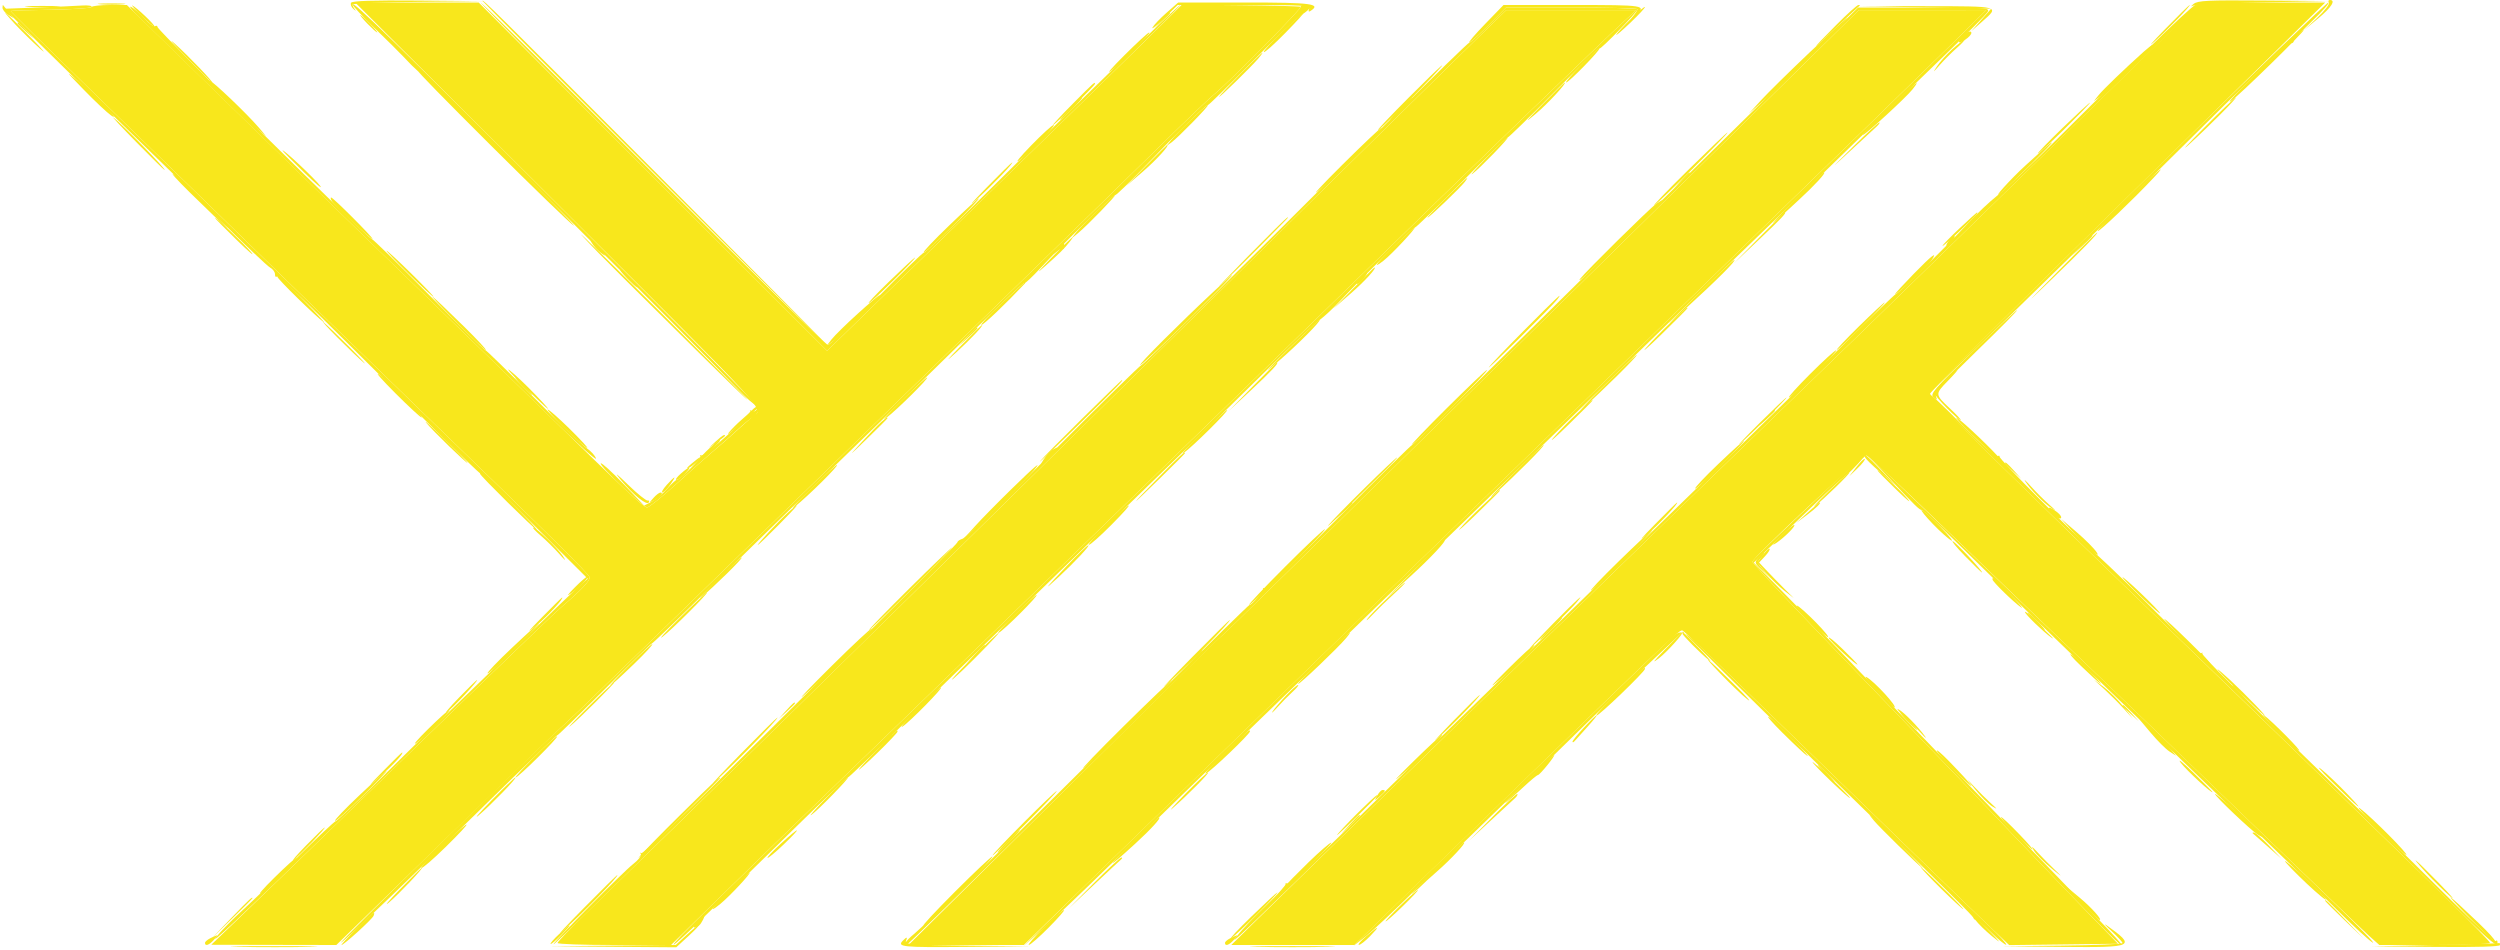 <svg width="400px" height="152px" viewBox="0 0 400 152" version="1.1" xmlns="http://www.w3.org/2000/svg" xmlns:xlink="http://www.w3.org/1999/xlink">
    <!-- Generator: Sketch 46.1 (44463) - http://www.bohemiancoding.com/sketch -->
    <desc>Created with Sketch.</desc>
    <defs></defs>
    <g id="Page-1" stroke="none" stroke-width="1" fill="none" fill-rule="evenodd">
        <g id="Desktop-HD-Copy" transform="translate(-320, -784)">
            <g id="yok" transform="translate(320, 784)">
                <path d="M56.4,0.698 C56.4,0.913 57.966,2.598 59.879,4.444 C61.793,6.29 63.863,8.34 64.478,9 C65.094,9.66 65.733,10.324 65.899,10.476 C72.037,16.096 109.685,53.481 118.136,62.349 C119.421,63.697 120.681,64.799 120.936,64.797 C121.191,64.795 108.461,51.88 92.647,36.097 C62.525,6.034 56.4,0.053 56.4,0.698 M104.461,28.264 L132.336,56.128 L154.068,34.991 C180.116,9.657 189.124,0.8 188.844,0.8 C188.729,0.8 186.107,3.259 183.018,6.264 C179.928,9.27 174.07,14.967 170,18.925 C165.93,22.882 159.36,29.337 155.4,33.268 C151.44,37.199 148.038,40.412 147.839,40.408 C147.64,40.403 144.215,43.73 140.226,47.8 C136.238,51.87 132.743,55.2 132.459,55.2 C132.175,55.2 119.63,42.87 104.581,27.8 C89.532,12.73 77.077,0.4 76.903,0.4 C76.729,0.4 89.13,12.939 104.461,28.264 M346.134,25.844 C331.87,39.838 317.59,53.919 314.4,57.135 L308.6,62.983 L314.4,57.449 C321.97,50.225 342.533,30.1 355.626,17.1 C361.332,11.435 366.217,6.845 366.482,6.9 C366.747,6.955 366.972,6.819 366.982,6.598 C366.992,6.377 368.35,4.897 370,3.31 C371.65,1.724 372.79,0.42 372.534,0.413 C372.278,0.406 360.398,11.85 346.134,25.844 M6.061,1.2 L0.722,1.4 L5.737,6.4 C8.495,9.15 14.578,15.09 19.255,19.6 C23.933,24.11 31.054,31.079 35.081,35.086 C39.107,39.094 42.761,42.565 43.201,42.8 C43.64,43.036 44,43.522 44,43.881 C44,44.24 44.13,44.404 44.288,44.245 C44.558,43.975 48.056,47.363 68.4,67.597 C72.91,72.083 76.729,75.764 76.887,75.777 C77.045,75.789 80.971,79.58 85.611,84.2 L94.046,92.6 L92.523,93.932 C91.685,94.665 88.025,98.175 84.388,101.732 C80.751,105.29 75.171,110.699 71.988,113.754 C68.805,116.809 63.457,122.029 60.104,125.354 C56.752,128.679 53.87,131.4 53.699,131.4 C53.529,131.4 50.761,134.01 47.549,137.2 C44.336,140.39 40.42,144.17 38.847,145.6 C37.273,147.03 35.407,148.92 34.7,149.8 C33.155,151.723 37.967,147.205 53.647,132.011 C60.111,125.748 70.53,115.652 76.8,109.576 C83.07,103.5 88.917,97.915 89.794,97.164 C93.045,94.383 94.471,92.869 94.337,92.342 C94.206,91.822 87.179,84.891 67.367,65.737 C58.581,57.242 40.212,39.397 13.911,13.804 C7.151,7.227 1.663,1.804 1.714,1.753 C1.764,1.702 4.649,1.615 8.123,1.559 C11.598,1.503 14.537,1.301 14.655,1.11 C14.773,0.919 14.089,0.817 13.135,0.882 C12.181,0.947 8.997,1.09 6.061,1.2 M22,2.496 C25.797,6.254 61.061,40.551 70.385,49.553 C75.767,54.749 83.633,62.405 87.865,66.567 C92.097,70.728 95.469,73.785 95.357,73.359 C95.246,72.933 94.573,72.186 93.862,71.699 C93.151,71.212 89.266,67.48 85.228,63.407 C81.19,59.333 77.772,56 77.631,56 C77.491,56 73.421,52.007 68.588,47.126 C63.755,42.246 59.652,38.241 59.471,38.226 C58.889,38.18 25.2,4.851 25.2,4.322 C25.2,4.119 25.029,4.058 24.82,4.188 C24.611,4.317 23.846,3.77 23.12,2.972 C22.394,2.174 21.44,1.34 21,1.117 C20.56,0.895 21.01,1.516 22,2.496 M208.1,1.105 C208.214,1.452 196.712,13.078 194.231,15.123 C193.334,15.862 189.27,19.748 185.2,23.757 C177.92,30.928 145.897,62.068 119.6,87.551 C112.23,94.692 102.861,103.79 98.78,107.768 C94.7,111.745 90.65,115.621 89.78,116.379 C85.836,119.822 53.177,151.774 54.6,150.797 C55.803,149.972 65.728,140.445 81.7,124.783 C85.825,120.738 89.2,117.515 89.2,117.621 C89.2,117.726 92.573,114.448 96.696,110.336 C100.819,106.223 104.237,102.904 104.293,102.96 C104.348,103.015 107.5,100.005 111.297,96.271 C119.525,88.179 129.862,78.104 140.228,68.074 C144.393,64.045 151.369,57.235 155.732,52.94 C160.094,48.645 163.752,45.218 163.859,45.326 C163.967,45.433 165.158,44.324 166.506,42.861 C169.907,39.17 178.083,31.2 178.469,31.2 C178.643,31.2 180.814,29.093 183.293,26.518 C188.619,20.984 192.893,16.825 193.269,16.811 C193.417,16.805 196.561,13.731 200.256,9.979 C203.95,6.228 207.564,2.793 208.286,2.347 C209.774,1.427 209.982,0.8 208.8,0.8 C208.36,0.8 208.045,0.937 208.1,1.105 M343.404,8.1 C339.358,12.115 332.808,18.61 328.85,22.534 C324.891,26.458 320.692,30.418 319.519,31.334 C318.347,32.25 316.226,34.26 314.807,35.8 C311.672,39.203 303.492,47.225 303.326,47.059 C303.26,46.994 299.38,50.737 294.703,55.378 C290.026,60.019 282.42,67.486 277.8,71.97 C269.6,79.93 261.602,87.717 246.989,101.967 C243.023,105.835 235.876,112.78 231.107,117.4 C226.338,122.02 218.82,129.361 214.4,133.713 C209.98,138.064 206.188,141.516 205.972,141.383 C205.757,141.25 205.63,141.289 205.69,141.47 C205.751,141.652 204.299,143.234 202.465,144.986 C200.631,146.739 198.577,148.899 197.9,149.786 C196.57,151.53 197.344,150.792 221.602,127.174 C252.533,97.059 268.65,81.396 277.943,72.422 C296.14,54.851 303.092,48.11 311,40.371 C319.526,32.028 350.204,2.226 351.186,1.333 C351.61,0.947 351.633,0.8 351.267,0.8 C350.989,0.8 347.451,4.085 343.404,8.1 M238.2,4 C236.672,5.54 235.283,6.8 235.115,6.8 C234.946,6.8 229.437,12.155 222.872,18.7 C195.428,46.062 182.923,58.4 182.636,58.4 C182.469,58.4 176.149,64.594 168.592,72.165 C161.035,79.735 154.48,86.048 154.026,86.192 C153.572,86.336 153.2,86.585 153.2,86.746 C153.2,86.907 147.935,92.256 141.5,98.633 C135.065,105.011 123.761,116.213 116.379,123.527 C108.998,130.841 102.804,136.685 102.615,136.513 C102.426,136.341 102.389,136.405 102.532,136.655 C102.678,136.911 102.137,137.611 101.3,138.25 C99.83,139.371 88.381,150.912 88.56,151.093 C88.61,151.143 90.805,149.073 93.437,146.493 C96.068,143.912 104.954,135.23 113.183,127.2 C128.891,111.872 145.367,95.698 168.4,72.995 C197.595,44.218 230.037,12.301 235.4,7.078 L241,1.624 L251.4,1.622 L261.8,1.62 L260,3.263 C256.799,6.186 232.658,29.491 219,42.846 C210.672,50.989 157.988,102.106 143.457,116.141 C113.613,144.97 107.567,150.9 107.793,151.127 C107.891,151.224 110.542,148.783 113.685,145.703 C116.828,142.623 123.006,136.57 127.413,132.251 C131.82,127.933 135.532,124.4 135.663,124.4 C135.793,124.4 139.127,121.205 143.071,117.3 C147.015,113.395 153.653,106.887 157.821,102.837 C161.989,98.788 168.656,92.308 172.635,88.437 C176.614,84.567 183.503,77.89 187.944,73.6 C192.384,69.31 199.119,62.734 202.909,58.986 C206.699,55.238 210.41,51.728 211.155,51.186 C211.9,50.644 213.43,49.213 214.555,48.007 C217.86,44.463 226.089,36.4 226.401,36.4 C226.559,36.4 229.899,33.16 233.822,29.2 C237.746,25.24 241.076,22 241.224,22 C241.371,22 244.699,18.762 248.617,14.805 C252.536,10.847 255.815,7.682 255.904,7.771 C256.104,7.971 261.985,1.915 261.994,1.5 C261.997,1.335 257.27,1.2 251.489,1.2 L240.979,1.2 L238.2,4 M289.907,8.5 C285.839,12.515 275.798,22.37 267.595,30.4 C259.391,38.43 246.769,50.849 239.546,57.998 C232.322,65.147 226.23,71.057 226.007,71.131 C225.784,71.205 220.446,76.466 214.144,82.822 C207.843,89.177 202.528,94.279 202.333,94.159 C202.139,94.039 202.025,94.089 202.08,94.27 C202.18,94.599 200.289,96.8 199.907,96.8 C199.796,96.8 193.697,102.763 186.353,110.05 C161.23,134.98 147.771,148.2 146.294,149.4 C144.854,150.57 144.243,151.56 145.356,150.92 C145.662,150.744 156.933,139.71 170.403,126.4 C183.872,113.09 195.053,102.099 195.248,101.975 C195.63,101.734 205.658,91.891 261.6,36.847 L297.4,1.621 L307.6,1.618 L317.8,1.615 L312,7.323 C305.485,13.735 237.675,79.558 224.425,92.333 C219.709,96.88 212.329,104.033 208.025,108.229 C203.721,112.425 193.27,122.577 184.8,130.79 C176.33,139.003 168.14,146.994 166.6,148.548 L163.8,151.374 L166.901,148.587 C168.606,147.054 173.232,142.65 177.18,138.8 C181.129,134.95 187.743,128.526 191.88,124.523 C216.627,100.579 217.367,99.861 239.2,78.647 C243.27,74.693 249.84,68.31 253.8,64.464 C257.76,60.618 264.343,54.215 268.429,50.236 C272.514,46.256 279.413,39.58 283.759,35.4 C288.106,31.22 294.699,24.83 298.411,21.2 C302.123,17.57 307.964,11.9 311.391,8.6 C314.818,5.3 317.804,2.285 318.025,1.9 C318.405,1.241 317.812,1.2 307.866,1.2 L297.304,1.2 L289.907,8.5 M308.8,63.282 C308.8,63.471 330.532,84.698 346.155,99.768 C361.221,114.301 381.929,134.423 391.8,144.121 C398.848,151.045 399.6,151.683 399.6,150.733 C399.6,150.477 399.467,150.399 399.305,150.562 C399.143,150.724 395.948,147.8 392.205,144.063 C388.462,140.327 381.53,133.506 376.8,128.906 C357.816,110.443 352.145,104.787 352.367,104.535 C352.495,104.39 352.405,104.383 352.167,104.518 C351.928,104.654 348.778,101.785 345.167,98.144 C341.555,94.503 337.381,90.439 335.892,89.113 C331.776,85.45 319.832,73.444 319.932,73.07 C319.98,72.889 319.828,72.859 319.593,73.004 C319.358,73.15 317.148,71.228 314.683,68.733 C310.326,64.326 308.8,62.911 308.8,63.282 M120.996,65.607 C120.858,65.83 120.532,65.891 120.272,65.742 C120.013,65.594 119.921,65.606 120.068,65.771 C120.413,66.156 112.806,73.044 112.232,72.867 C111.994,72.793 111.916,72.849 112.057,72.991 C112.314,73.247 108.76,76.8 108.246,76.8 C108.097,76.8 107.414,77.439 106.728,78.22 C106.042,79.002 104.937,79.923 104.271,80.267 L103.061,80.893 L99.716,77.394 C97.876,75.47 96.262,74.005 96.127,74.139 C95.804,74.463 102.847,81.159 103.536,81.182 C103.831,81.192 105.903,79.535 108.14,77.5 C110.378,75.465 113.164,72.99 114.331,72 C115.498,71.01 117.279,69.435 118.29,68.5 C119.3,67.565 120.272,66.8 120.45,66.8 C120.627,66.8 120.965,66.44 121.2,66 C121.633,65.191 121.46,64.856 120.996,65.607 M292.564,78.05 C282.142,87.882 280.4,89.578 280.401,89.889 C280.401,90.176 288.285,98.487 302.132,112.8 C309.524,120.441 316.446,127.645 323.8,135.354 C334.621,146.697 339.057,151.2 339.41,151.2 C339.736,151.2 337.852,149.204 325.245,136.194 C322.47,133.33 317.777,128.47 314.815,125.394 C311.854,122.317 306.739,117.01 303.448,113.6 C300.158,110.19 295.147,104.97 292.312,102 C289.478,99.03 285.683,95.12 283.879,93.311 L280.6,90.023 L283.8,86.951 C285.56,85.262 288.62,82.312 290.6,80.396 C292.58,78.48 294.682,76.557 295.271,76.122 C296.315,75.35 298.641,72.8 298.3,72.8 C298.205,72.8 295.624,75.162 292.564,78.05 M301.992,76.2 C306.422,80.929 307.104,81.6 307.483,81.599 C307.657,81.598 310.14,83.902 313,86.72 C320.059,93.673 329.761,103.088 337,110.007 C340.3,113.162 345.616,118.275 348.814,121.371 C352.011,124.467 357.846,130.06 361.779,133.8 C365.713,137.54 371.122,142.783 373.799,145.45 C376.477,148.118 379.102,150.533 379.633,150.818 C380.165,151.102 377.632,148.469 374.004,144.967 C350.446,122.228 341.456,113.57 335.868,108.24 C327.263,100.031 318.175,91.322 311.205,84.605 C308.012,81.528 303.875,77.568 302.01,75.805 L298.62,72.6 L301.992,76.2 M265.938,103.473 C262.889,106.343 220.409,147.501 218,149.919 L216.6,151.325 L218.585,149.762 C219.676,148.903 223.392,145.41 226.842,142 C230.293,138.59 236.575,132.47 240.803,128.4 C245.032,124.33 250.406,119.108 252.746,116.795 C255.085,114.482 259.761,109.997 263.135,106.828 L269.271,101.065 L275.935,107.656 C279.601,111.28 286.2,117.757 290.6,122.049 C312.595,143.503 315.756,146.622 315.777,146.9 C315.79,147.065 315.929,147.155 316.086,147.1 C316.244,147.045 317.364,147.979 318.576,149.177 C319.788,150.374 320.875,151.258 320.991,151.143 C321.106,151.027 319.896,149.703 318.301,148.2 C316.705,146.697 311.775,141.942 307.345,137.633 C302.915,133.325 295.085,125.733 289.945,120.762 C284.805,115.79 278.111,109.31 275.069,106.362 C268.378,99.875 269.413,100.202 265.938,103.473" id="path1" fill="#F8E71C"></path>
                <path d="M88.853,32.3 C124.51,67.817 122.134,65.221 120.356,66.716 C119.647,67.312 118.485,68.34 117.773,69 C117.061,69.66 115.518,71.01 114.344,72 C113.17,72.99 110.378,75.465 108.14,77.5 C105.903,79.535 103.831,81.194 103.536,81.187 C102.957,81.173 99.643,78.074 87.785,66.459 C83.597,62.357 75.767,54.745 70.385,49.545 C65.003,44.345 51.532,31.25 40.449,20.445 L20.298,0.8 L17.573,0.8 C16.074,0.8 14.756,0.948 14.644,1.129 C14.532,1.31 11.598,1.503 8.123,1.559 C4.649,1.615 1.764,1.702 1.714,1.753 C1.663,1.804 7.151,7.227 13.911,13.804 C40.212,39.397 58.581,57.242 67.367,65.737 C87.179,84.891 94.206,91.822 94.337,92.342 C94.471,92.869 93.045,94.383 89.794,97.164 C88.917,97.915 83.07,103.5 76.8,109.576 C46.692,138.751 41.609,143.671 37.846,147.281 L33.8,151.162 L43.807,151.181 L53.814,151.2 L71.007,134.489 C80.463,125.298 88.911,117.153 89.78,116.389 C90.65,115.625 94.7,111.745 98.78,107.768 C102.861,103.79 112.23,94.692 119.6,87.551 C145.897,62.068 177.92,30.928 185.2,23.757 C189.27,19.748 193.327,15.867 194.216,15.134 C196.863,12.95 208.417,1.255 208.096,1.085 C207.933,0.999 203.597,0.885 198.459,0.832 L189.118,0.736 L182.459,7.295 C178.797,10.903 166.02,23.366 154.068,34.991 L132.336,56.128 L104.461,28.264 L76.587,0.4 L66.707,0.4 L56.827,0.4 L88.853,32.3 M351.533,0.717 C351.46,0.892 344.11,8.123 335.2,16.786 C326.29,25.449 315.4,36.061 311,40.369 C303.105,48.097 296.246,54.748 277.943,72.422 C272.804,77.385 261.672,88.185 253.205,96.422 C219.602,129.113 204.43,143.891 200.803,147.462 L197.005,151.2 L206.851,151.2 L216.697,151.2 L240.079,128.5 C267.488,101.889 268.733,100.708 269.19,100.874 C269.382,100.943 272.027,103.413 275.069,106.362 C278.111,109.31 284.805,115.79 289.945,120.762 C295.085,125.733 302.915,133.324 307.345,137.631 C311.775,141.939 316.767,146.757 318.439,148.339 L321.477,151.216 L330.177,151.108 L338.876,151 L334.338,146.323 C331.842,143.751 327.1,138.815 323.8,135.355 C316.489,127.69 309.573,120.491 302.132,112.8 C288.285,98.487 280.401,90.176 280.401,89.889 C280.399,89.206 298.073,72.753 298.665,72.886 C298.944,72.949 303.273,76.944 308.286,81.765 C313.299,86.586 320.131,93.156 323.468,96.365 C326.806,99.574 332.386,104.921 335.868,108.248 C339.351,111.574 350.12,121.937 359.8,131.276 C369.48,140.616 378.142,148.919 379.048,149.728 L380.697,151.2 L389.548,151.2 C394.417,151.2 398.4,151.048 398.4,150.863 C398.4,150.678 395.295,147.497 391.5,143.795 C375.169,127.863 358.246,111.432 346.155,99.768 C324.478,78.857 308.8,63.43 308.8,63.01 C308.8,62.761 317.215,54.293 327.5,44.192 C337.785,34.091 352.014,20.105 359.119,13.113 L372.038,0.4 L361.853,0.4 C356.25,0.4 351.607,0.543 351.533,0.717 M235.4,7.078 C230.037,12.301 197.595,44.218 168.4,72.995 C139.077,101.897 109.41,130.97 93.9,146.001 C91.315,148.506 89.2,150.701 89.2,150.878 C89.2,151.055 93.288,151.2 98.285,151.2 L107.37,151.2 L113.795,144.9 C119.947,138.869 124.976,133.993 143.457,116.141 C157.988,102.106 210.672,50.989 219,42.846 C232.658,29.491 256.799,6.186 260,3.263 L261.8,1.62 L251.4,1.622 L241,1.624 L235.4,7.078 M261.6,36.847 C203.782,93.736 195.628,101.735 195.157,102.026 C194.911,102.178 189.285,107.681 182.655,114.255 C176.025,120.829 164.921,131.831 157.979,138.704 L145.359,151.2 L154.587,151.2 L163.815,151.2 L174.807,140.519 C210.021,106.302 216.986,99.54 224.6,92.183 C240.996,76.339 306.291,12.942 312,7.323 L317.8,1.615 L307.6,1.618 L297.4,1.621 L261.6,36.847" id="path2" fill="#F8E71C"></path>
                <path d="M77.2,0.148 C77.2,0.317 131.855,54.902 132.306,55.184 C132.468,55.285 120.18,42.91 105.001,27.684 C78.49,1.091 77.2,-0.187 77.2,0.148 M372.619,0.43 C372.765,0.667 371.921,1.761 370.742,2.861 L368.6,4.861 L370.9,2.954 C373.035,1.185 373.787,0 372.776,0 C372.543,0 372.472,0.194 372.619,0.43 M16.112,0.695 C17.164,0.777 18.784,0.776 19.712,0.692 C20.64,0.608 19.78,0.541 17.8,0.542 C15.82,0.543 15.06,0.612 16.112,0.695 M186.649,2.041 C185.623,2.943 184.612,4.004 184.402,4.397 C184.191,4.791 185.013,4.142 186.227,2.956 L188.436,0.8 L199.061,0.8 C208.499,0.8 209.659,0.869 209.447,1.421 C209.311,1.777 209.378,1.937 209.605,1.797 C211.523,0.612 209.955,0.4 199.256,0.4 L188.513,0.4 L186.649,2.041 M260.953,3 C259.827,4.1 258.771,5.241 258.607,5.536 C258.442,5.831 259.447,4.985 260.84,3.656 C262.233,2.326 263.288,1.185 263.186,1.119 C263.084,1.054 262.079,1.9 260.953,3 M293.782,4.013 C289.48,8.358 289.487,8.501 293.8,4.4 C295.767,2.53 297.456,0.955 297.555,0.9 C297.653,0.845 297.56,0.8 297.348,0.8 C297.137,0.8 295.532,2.246 293.782,4.013 M346.392,4.681 C344.306,6.815 343.541,7.711 344.692,6.672 C346.866,4.709 350.63,0.8 350.347,0.8 C350.257,0.8 348.478,2.546 346.392,4.681 M2.443,3.9 C3.41,4.945 5.19,6.693 6.4,7.784 C7.61,8.875 6.894,8.02 4.808,5.884 C0.845,1.825 -0.58,0.629 2.443,3.9 M58.8,3.8 C59.546,4.57 60.247,5.2 60.357,5.2 C60.467,5.2 59.946,4.57 59.2,3.8 C58.454,3.03 57.753,2.4 57.643,2.4 C57.533,2.4 58.054,3.03 58.8,3.8 M29.792,9.12 C31.988,11.364 33.851,13.2 33.933,13.2 C34.23,13.2 30.138,8.934 28,7.014 C26.79,5.928 27.597,6.876 29.792,9.12 M312.385,7.862 C311.495,8.665 310.4,9.88 309.952,10.562 C309.196,11.71 309.226,11.698 310.36,10.4 C311.033,9.63 312.247,8.415 313.058,7.7 C313.87,6.985 314.414,6.4 314.268,6.4 C314.122,6.4 313.274,7.058 312.385,7.862 M198.568,11.725 C196.791,13.526 195.217,15.206 195.07,15.458 C194.744,16.02 200.35,10.551 201.382,9.3 C202.777,7.608 201.801,8.45 198.568,11.725 M225.409,15.602 C222.553,18.461 220.332,20.8 220.471,20.8 C220.75,20.8 225.92,15.734 228.979,12.464 C232.405,8.802 230.736,10.268 225.409,15.602 M171.633,16.613 C169.781,18.476 168.363,20 168.482,20 C168.758,20 175.2,13.672 175.2,13.402 C175.2,13.041 175.041,13.184 171.633,16.613 M246.8,16.707 C243.955,19.599 243.778,19.846 245.715,18.22 C247.606,16.633 250.847,13.128 250.334,13.225 C250.26,13.239 248.67,14.806 246.8,16.707 M352.632,20.472 C349.975,23.151 348.873,24.366 350.184,23.172 C353.473,20.175 358.026,15.6 357.719,15.6 C357.579,15.6 355.29,17.792 352.632,20.472 M330.05,20.434 C327.768,22.634 325.968,24.496 326.05,24.571 C326.133,24.646 328.09,22.841 330.4,20.561 C332.71,18.28 334.51,16.419 334.4,16.424 C334.29,16.429 332.333,18.234 330.05,20.434 M21.793,22.725 C24.209,25.186 26.253,27.2 26.335,27.2 C26.71,27.2 19.546,19.851 18.171,18.825 C17.747,18.509 19.377,20.264 21.793,22.725 M296.472,23.5 C292.695,27.245 292.675,27.273 295.969,24.221 C297.856,22.473 299.755,20.718 300.189,20.321 C300.623,19.924 300.849,19.6 300.692,19.6 C300.535,19.6 298.636,21.355 296.472,23.5 M270.087,27.225 C266.724,30.534 264.294,33.065 264.687,32.847 C265.435,32.433 276.732,21.197 276.395,21.204 C276.288,21.206 273.449,23.915 270.087,27.225 M183.4,26.5 L180.2,29.744 L182.867,27.452 C184.98,25.637 187.309,23.075 186.709,23.228 C186.649,23.243 185.16,24.715 183.4,26.5 M45.202,24.074 C45.202,24.143 46.767,25.73 48.679,27.6 C50.591,29.47 51.731,30.421 51.212,29.713 C50.399,28.604 45.197,23.724 45.202,24.074 M157.792,30.076 C155.291,32.629 154.781,33.257 156.427,31.758 C158.947,29.462 162.261,26 161.939,26 C161.854,26 159.988,27.834 157.792,30.076 M231.5,31.535 C229.795,33.222 228.4,34.695 228.4,34.808 C228.4,35.07 233.674,30.029 234.372,29.1 C235.3,27.865 234.669,28.399 231.5,31.535 M281.4,38.092 L277.4,42.164 L281.4,38.382 C284.998,34.98 285.943,33.98 285.533,34.01 C285.46,34.015 283.6,35.852 281.4,38.092 M313.5,36.559 C312.015,37.956 310.8,39.207 310.8,39.338 C310.8,39.47 312.06,38.38 313.6,36.916 C316.116,34.525 316.624,33.977 316.3,34.01 C316.245,34.016 314.985,35.163 313.5,36.559 M34.4,34.871 C34.4,34.947 35.965,36.537 37.878,38.404 C39.79,40.272 40.847,41.17 40.226,40.4 C39.174,39.095 34.4,34.565 34.4,34.871 M199.595,41.094 C196.188,44.556 194.269,46.581 195.331,45.594 C196.393,44.607 199.183,41.855 201.531,39.478 C206.621,34.325 206.172,34.8 205.962,34.8 C205.867,34.8 203.002,37.632 199.595,41.094 M93.101,37.675 C94.019,38.706 97.011,41.766 99.75,44.475 C102.489,47.184 108.075,52.719 112.165,56.777 C116.254,60.834 119.6,64.07 119.6,63.968 C119.6,63.866 113.262,57.487 105.516,49.791 C97.77,42.096 92.183,36.644 93.101,37.675 M329.395,43.292 C323.788,48.99 323.722,49.074 328.371,44.592 C333.134,40.001 335.849,37.2 335.536,37.2 C335.456,37.2 332.692,39.941 329.395,43.292 M168.191,41.281 C165.944,43.592 165.651,43.984 167.2,42.608 C169.545,40.524 170.275,39.801 171.149,38.695 C172.346,37.18 171.229,38.157 168.191,41.281 M64,42.435 C65.87,44.321 68.12,46.474 69,47.219 C69.88,47.965 69.07,47.035 67.2,45.154 C65.33,43.272 63.08,41.119 62.2,40.37 C61.32,39.62 62.13,40.549 64,42.435 M142.25,45.055 C140.078,47.16 138.638,48.696 139.05,48.468 C139.802,48.054 146.751,41.187 146.391,41.214 C146.286,41.222 144.423,42.951 142.25,45.055 M216.6,46.07 L213.4,49.329 L216.112,46.964 C218.34,45.021 220.385,42.782 219.909,42.805 C219.849,42.808 218.36,44.277 216.6,46.07 M243.975,52.742 C240.992,55.744 238.398,58.454 238.212,58.764 C237.817,59.423 248.394,48.939 249.173,47.9 C250.173,46.567 249.375,47.31 243.975,52.742 M297.452,52.2 C295.321,54.29 293.717,55.995 293.888,55.988 C294.235,55.975 301.869,48.4 301.536,48.4 C301.421,48.4 299.583,50.11 297.452,52.2 M267.353,51.554 C266.007,52.834 264.218,54.672 263.378,55.64 C262.537,56.608 263.683,55.603 265.925,53.408 C268.166,51.212 270,49.367 270,49.308 C270,49.068 269.701,49.322 267.353,51.554 M54.002,54.008 C55.651,55.663 57.529,57.463 58.176,58.008 C58.822,58.554 57.832,57.47 55.976,55.599 C54.119,53.729 52.241,51.929 51.802,51.599 C51.364,51.27 52.354,52.354 54.002,54.008 M153.791,55.283 C151.316,57.83 151.138,58.077 152.997,56.383 C155.255,54.327 157.447,52 157.126,52 C157.046,52 155.545,53.477 153.791,55.283 M200.392,61.881 L196.6,65.762 L200.2,62.4 C203.385,59.426 204.717,58 204.312,58 C204.242,58 202.478,59.747 200.392,61.881 M83.429,61.414 C87.84,65.767 89.198,66.84 85.793,63.282 C84.257,61.677 82.37,59.884 81.6,59.296 C80.83,58.709 81.653,59.662 83.429,61.414 M311.283,60.915 C310.357,61.858 309.6,62.81 309.6,63.03 C309.6,63.47 313.265,67.2 313.697,67.2 C313.845,67.2 313.073,66.365 311.983,65.345 C309.581,63.098 309.578,63.06 311.683,60.915 C312.609,59.972 313.277,59.2 313.167,59.2 C313.057,59.2 312.209,59.972 311.283,60.915 M173.2,66.924 C169.79,70.281 166.73,73.382 166.4,73.814 C166.071,74.246 168.906,71.551 172.7,67.825 C178.938,61.699 179.832,60.777 179.5,60.81 C179.445,60.815 176.61,63.567 173.2,66.924 M281.526,67.696 C279.256,69.948 277.847,71.433 278.393,70.996 C279.685,69.961 286.092,63.6 285.843,63.6 C285.737,63.6 283.795,65.443 281.526,67.696 M252.369,66.118 C251.143,67.263 249.437,69.01 248.58,70 C247.722,70.99 248.77,70.09 250.909,68 C253.047,65.91 254.798,64.155 254.798,64.1 C254.802,63.878 254.509,64.121 252.369,66.118 M68.174,67.619 C69.092,68.782 74.8,74.324 74.8,74.052 C74.8,73.948 73.135,72.237 71.1,70.25 C69.065,68.263 67.748,67.079 68.174,67.619 M141,67.515 C140.56,67.893 139.127,69.372 137.815,70.802 C135.66,73.15 135.746,73.093 138.715,70.209 C140.522,68.455 142,66.97 142,66.909 C142,66.705 141.801,66.825 141,67.515 M114.522,70.629 L113.4,71.658 L114.7,70.754 C115.415,70.257 116,69.793 116,69.725 C116,69.409 115.558,69.68 114.522,70.629 M185.537,76.217 C180.537,81.324 180.527,81.477 185.513,76.608 C187.761,74.412 189.6,72.567 189.6,72.508 C189.6,72.144 188.886,72.796 185.537,76.217 M110.6,74.223 C109.854,74.856 109.715,75.091 110.233,74.843 C110.976,74.487 112.325,73.197 111.949,73.202 C111.867,73.203 111.26,73.663 110.6,74.223 M218.332,78.1 C215.595,80.795 213.007,83.446 212.578,83.991 C212.15,84.536 213.238,83.546 214.996,81.791 C216.754,80.036 219.441,77.385 220.967,75.9 C222.492,74.415 223.643,73.2 223.523,73.2 C223.404,73.2 221.068,75.405 218.332,78.1 M297.029,74.719 L295.887,76.2 L297.223,74.913 C297.958,74.205 298.472,73.538 298.365,73.431 C298.258,73.325 297.657,73.904 297.029,74.719 M320.8,74.125 C320.8,74.194 321.385,74.779 322.1,75.425 L323.4,76.6 L322.225,75.3 C321.13,74.088 320.8,73.816 320.8,74.125 M99.338,76.783 C101.329,79.181 103.478,80.921 103.802,80.396 C103.944,80.168 103.869,80.03 103.636,80.09 C103.403,80.151 102.008,79.03 100.535,77.6 C98.522,75.645 98.225,75.442 99.338,76.783 M300.4,75.276 C300.4,75.355 301.783,76.766 303.473,78.41 C305.164,80.055 305.943,80.68 305.206,79.8 C303.948,78.3 300.4,74.959 300.4,75.276 M106.663,77.6 C106.075,78.26 105.763,78.8 105.97,78.8 C106.176,78.8 106.73,78.26 107.2,77.6 C107.67,76.94 107.982,76.4 107.893,76.4 C107.805,76.4 107.251,76.94 106.663,77.6 M324.033,77 C324.926,78.36 326.942,80.43 328.2,81.279 C329.081,81.874 328.996,81.732 327.878,80.745 C327.042,80.005 325.716,78.68 324.932,77.8 C324.149,76.92 323.744,76.56 324.033,77 M237.178,80.916 C235.736,82.282 234.116,83.935 233.578,84.59 C233.04,85.244 234.263,84.164 236.296,82.19 C238.329,80.215 239.994,78.555 239.996,78.5 C240.005,78.267 239.672,78.553 237.178,80.916 M264.8,83.885 C262.462,86.263 262.055,86.79 263.498,85.572 C265.24,84.103 268.733,80.366 268.32,80.414 C268.254,80.422 266.67,81.984 264.8,83.885 M289.2,82.037 L287.4,83.671 L289.094,82.407 C290.587,81.292 291.492,80.398 291.124,80.401 C291.056,80.402 290.19,81.138 289.2,82.037 M126.177,81.916 C124.777,83.157 121.009,87.2 121.253,87.2 C121.342,87.2 122.837,85.76 124.575,84 C127.778,80.757 128.403,79.943 126.177,81.916 M86.522,85.706 C87.358,86.418 88.678,87.72 89.455,88.6 C90.495,89.779 90.654,89.877 90.059,88.975 C89.181,87.641 85.807,84.396 85.309,84.406 C85.139,84.409 85.685,84.994 86.522,85.706 M314.418,88.987 C315.821,90.424 317.031,91.6 317.108,91.6 C317.447,91.6 312.983,86.802 312.456,86.6 C312.132,86.476 313.015,87.55 314.418,88.987 M170.8,90.424 C167.176,94.229 166.798,94.726 169.259,92.443 C171.935,89.961 174.528,87.194 174.136,87.237 C173.951,87.257 172.45,88.691 170.8,90.424 M145.454,94.2 C141.794,97.83 138.907,100.8 139.039,100.8 C139.172,100.8 142.265,97.83 145.914,94.2 C149.562,90.57 152.449,87.6 152.328,87.6 C152.208,87.6 149.114,90.57 145.454,94.2 M282.051,88.817 L281.158,90.024 L282.588,91.695 C283.375,92.613 284.689,93.888 285.509,94.526 L287,95.687 L285.6,94.3 C284.83,93.537 283.582,92.259 282.826,91.461 L281.452,90.009 L282.394,89.006 C282.912,88.455 283.248,87.915 283.14,87.806 C283.032,87.698 282.542,88.153 282.051,88.817 M339.6,92.365 C339.6,92.5 340.95,93.908 342.6,95.495 C344.25,97.082 345.6,98.262 345.6,98.117 C345.6,97.973 344.25,96.564 342.6,94.987 C340.95,93.411 339.6,92.231 339.6,92.365 M221.967,95.711 C220.519,97.08 219.079,98.572 218.767,99.027 C218.455,99.481 218.83,99.183 219.6,98.363 C220.37,97.544 221.9,96.054 223,95.053 C224.1,94.051 224.91,93.229 224.8,93.227 C224.69,93.224 223.415,94.342 221.967,95.711 M108.751,98.884 C106.468,101.13 105.23,102.484 106,101.894 C107.505,100.739 113.46,94.8 113.112,94.8 C112.996,94.8 111.034,96.638 108.751,98.884 M86.8,98.689 C84.264,101.271 84.125,101.475 85.901,100.009 C87.61,98.597 90.398,95.55 89.92,95.617 C89.854,95.626 88.45,97.008 86.8,98.689 M248.4,99.878 C246.09,102.225 244.473,103.945 244.806,103.701 C245.555,103.153 251.121,97.693 252.162,96.484 C253.899,94.469 252.342,95.873 248.4,99.878 M324,97.923 C324,98.261 326.899,101.07 328.222,102.014 C328.674,102.336 328.494,102.089 327.822,101.465 C327.15,100.841 326.015,99.718 325.3,98.971 C324.585,98.223 324,97.752 324,97.923 M190.8,105.09 C187.61,108.316 185.63,110.42 186.4,109.765 C189.04,107.52 197.223,99.174 196.747,99.212 C196.666,99.218 193.99,101.863 190.8,105.09 M156.325,104.5 C154.496,106.315 152.73,108.157 152.4,108.594 C151.723,109.491 155.224,106.153 158.091,103.168 C161.111,100.024 159.96,100.893 156.325,104.5 M266.4,103.913 C264.464,105.912 264.22,106.268 265.445,105.309 C266.788,104.257 269.566,101.162 269.12,101.214 C269.054,101.222 267.83,102.436 266.4,103.913 M292.608,102.077 C292.814,102.613 297.2,106.655 297.2,106.308 C297.2,106.233 296.115,105.113 294.788,103.821 C293.461,102.529 292.48,101.744 292.608,102.077 M275.207,107.715 C276.853,109.428 278.824,111.312 279.586,111.901 C280.348,112.49 279.523,111.538 277.753,109.786 C273.186,105.265 271.664,104.027 275.207,107.715 M354.8,107.102 C354.8,107.332 361.172,113.614 362.202,114.4 C363.216,115.174 359.348,111.155 356.776,108.762 C355.689,107.752 354.8,107.005 354.8,107.102 M73.39,111.67 C71.855,113.249 71.024,114.254 71.542,113.903 C72.413,113.314 76.641,108.8 76.322,108.8 C76.243,108.8 74.924,110.092 73.39,111.67 M336.678,110.264 C337.601,111.109 339.011,112.52 339.811,113.4 L341.266,115 L339.774,113.087 C338.954,112.035 337.544,110.624 336.641,109.951 L335,108.729 L336.678,110.264 M94.117,113.1 C91.967,115.245 90.657,116.641 91.204,116.203 C92.58,115.102 98.513,109.2 98.244,109.2 C98.123,109.2 96.266,110.955 94.117,113.1 M205.761,111.3 C204.878,112.235 203.921,113.36 203.634,113.8 C203.346,114.24 203.67,113.97 204.352,113.2 C205.035,112.43 206.137,111.305 206.803,110.7 C207.468,110.095 207.867,109.6 207.69,109.6 C207.512,109.6 206.644,110.365 205.761,111.3 M232.592,115.288 C230.397,117.537 229.12,118.932 229.756,118.388 C231.791,116.649 237.086,111.2 236.741,111.2 C236.655,111.2 234.788,113.04 232.592,115.288 M125.775,113.7 L124.6,115 L125.9,113.825 C126.615,113.179 127.2,112.594 127.2,112.525 C127.2,112.216 126.87,112.488 125.775,113.7 M304.499,114.449 C305.324,115.192 306.584,116.442 307.299,117.226 C308.015,118.011 308.336,118.281 308.013,117.826 C306.956,116.338 304.617,113.945 303.8,113.517 C303.36,113.286 303.675,113.706 304.499,114.449 M253.455,116.383 C252.435,117.473 251.6,118.499 251.6,118.663 C251.6,118.826 251.752,118.789 251.938,118.58 C252.124,118.371 253.047,117.345 253.989,116.3 C256.258,113.783 255.823,113.851 253.455,116.383 M118.622,120.516 C115.554,123.642 113.57,125.75 114.213,125.2 C116.618,123.143 124.803,114.774 124.37,114.816 C124.276,114.825 121.69,117.39 118.622,120.516 M140.554,119.753 C138.989,121.319 137.58,122.83 137.424,123.111 C137.267,123.392 138.593,122.207 140.369,120.478 C142.146,118.748 143.6,117.213 143.6,117.066 C143.6,116.694 143.704,116.602 140.554,119.753 M61.4,123.274 C58.637,126.098 58.63,126.109 60.933,124.109 C62.911,122.392 64.75,120.383 64.323,120.407 C64.255,120.411 62.94,121.701 61.4,123.274 M348.917,122.037 C349.826,123.244 354.013,127.11 353.994,126.724 C353.991,126.656 352.604,125.25 350.912,123.6 C349.221,121.95 348.323,121.247 348.917,122.037 M290,121.941 C290,122.063 291.35,123.456 293,125.038 C294.65,126.62 296,127.811 296,127.684 C296,127.558 294.65,126.164 293,124.587 C291.35,123.011 290,121.82 290,121.941 M373.035,125 C377.271,129.209 378.898,130.522 375.6,127.07 C374.17,125.573 372.283,123.775 371.407,123.074 C370.531,122.373 371.263,123.24 373.035,125 M189.591,127.073 C187.726,128.983 186.83,130.001 187.6,129.334 C189.877,127.364 193.607,123.6 193.283,123.6 C193.117,123.6 191.456,125.163 189.591,127.073 M78.6,128.107 C76.62,130.137 75.72,131.188 76.6,130.444 C78.558,128.786 82.821,124.397 82.461,124.408 C82.317,124.413 80.58,126.077 78.6,128.107 M316.012,126.289 C316.944,127.438 318.178,128.665 318.753,129.016 C319.644,129.559 319.614,129.486 318.551,128.527 C317.863,127.907 316.63,126.68 315.809,125.8 C314.5,124.395 314.524,124.455 316.012,126.289 M163.88,131.519 C161.086,134.32 158.8,136.724 158.8,136.863 C158.8,137.001 161.144,134.768 164.009,131.9 C166.875,129.032 169.161,126.627 169.09,126.557 C169.019,126.486 166.675,128.719 163.88,131.519 M238.797,130.711 L235,134.563 L238.4,131.402 C240.27,129.664 242.059,128.012 242.376,127.731 C242.693,127.449 242.872,127.138 242.773,127.04 C242.674,126.941 240.885,128.593 238.797,130.711 M218.02,129.309 C216.821,130.459 215.121,132.21 214.242,133.2 C213.363,134.19 214.389,133.294 216.522,131.208 C218.655,129.122 220.4,127.367 220.4,127.308 C220.4,127.061 220.099,127.315 218.02,129.309 M48.989,135.258 C47.455,136.83 46.563,137.865 47.007,137.558 C47.86,136.968 52.236,132.4 51.947,132.4 C51.854,132.4 50.523,133.686 48.989,135.258 M124.965,134.957 C123.664,136.144 122.69,137.179 122.8,137.257 C122.91,137.336 124.08,136.365 125.4,135.1 C128.435,132.192 128.112,132.086 124.965,134.957 M360.433,133.327 C360.525,133.397 361.59,134.335 362.8,135.412 L365,137.369 L363.015,135.284 C361.923,134.138 360.858,133.2 360.648,133.2 C360.438,133.2 360.342,133.257 360.433,133.327 M325.41,136.079 C325.77,136.672 327.085,137.998 328.332,139.024 C329.854,140.276 330.074,140.397 329,139.39 C328.12,138.565 326.805,137.24 326.078,136.445 C325.073,135.346 324.913,135.259 325.41,136.079 M175.038,141.279 L171,145.357 L175,141.593 C177.2,139.522 179.171,137.687 179.38,137.514 C179.589,137.341 179.606,137.2 179.418,137.2 C179.23,137.2 177.259,139.035 175.038,141.279 M388.26,139.716 C389.327,140.88 391.01,142.534 392,143.392 C392.99,144.25 392.184,143.298 390.208,141.276 C386.256,137.231 385.224,136.404 388.26,139.716 M309.41,141.032 C310.945,142.59 312.92,144.478 313.8,145.229 C314.68,145.98 313.78,144.969 311.8,142.984 C309.82,140.998 307.845,139.109 307.41,138.787 C306.976,138.464 307.876,139.474 309.41,141.032 M64,142.284 C62.13,144.199 61.343,145.143 62.252,144.383 C63.769,143.112 67.855,138.798 67.537,138.801 C67.462,138.802 65.87,140.369 64,142.284 M93.4,145.299 C90.54,148.192 88.945,149.912 89.855,149.121 C92.851,146.519 99.271,139.949 98.749,140.02 C98.667,140.031 96.26,142.407 93.4,145.299 M224.086,144.86 C222.703,146.205 221.626,147.359 221.692,147.425 C221.758,147.492 223.005,146.388 224.462,144.973 C225.92,143.558 226.997,142.403 226.856,142.408 C226.715,142.412 225.469,143.515 224.086,144.86 M200.216,146.655 C198.033,148.775 196.596,150.316 197.023,150.079 C197.804,149.646 204.713,142.8 204.369,142.8 C204.268,142.8 202.399,144.535 200.216,146.655 M36.991,146.9 L33.8,150.2 L37.1,147.009 C38.915,145.255 40.4,143.77 40.4,143.709 C40.4,143.418 39.954,143.835 36.991,146.9 M372,144.11 C372,144.171 373.395,145.566 375.1,147.21 L378.2,150.2 L375.21,147.1 C372.433,144.221 372,143.817 372,144.11 M337.879,149 C338.829,149.88 339.605,150.732 339.603,150.893 C339.601,151.054 335.235,151.237 329.9,151.3 L320.2,151.415 L330.1,151.507 C341.557,151.615 341.848,151.465 336.975,147.988 C336.522,147.665 336.928,148.12 337.879,149 M109.854,149.593 L108.126,151.186 L97.963,151.3 L87.8,151.414 L98,151.491 L108.2,151.568 L110.139,149.784 C111.205,148.803 111.966,148 111.83,148 C111.694,148 110.804,148.717 109.854,149.593 M144.48,150.48 C143.453,151.507 144.332,151.597 154.5,151.507 L165,151.414 L154.86,151.3 C146.094,151.202 144.751,151.106 144.947,150.593 C145.223,149.875 145.112,149.848 144.48,150.48 M389.6,151.2 L379.4,151.421 L389.7,151.51 C396.36,151.568 400,151.459 400,151.2 C400,150.98 399.955,150.84 399.9,150.89 C399.845,150.939 395.21,151.079 389.6,151.2 M38.324,151.499 C41.473,151.567 46.513,151.567 49.524,151.499 C52.536,151.431 49.96,151.376 43.8,151.376 C37.64,151.376 35.176,151.432 38.324,151.499 M201.3,151.499 C204.325,151.567 209.275,151.567 212.3,151.499 C215.325,151.431 212.85,151.375 206.8,151.375 C200.75,151.375 198.275,151.431 201.3,151.499" id="path3" fill="#F8E71C"></path>
                <path d="M56.176,0.438 C56.027,0.679 56.196,1.13 56.551,1.44 C56.906,1.749 57.018,1.786 56.799,1.521 C56.579,1.257 56.4,0.899 56.4,0.727 C56.4,0.554 61.125,0.362 66.9,0.3 L77.4,0.186 L66.924,0.093 C59.666,0.029 56.364,0.135 56.176,0.438 M350.976,0.63 C350.549,0.976 350.47,1.111 350.8,0.93 C351.13,0.748 356.17,0.504 362,0.387 L372.6,0.174 L362.176,0.087 C353.201,0.012 351.645,0.087 350.976,0.63 M0.4,1.237 C0.4,1.551 0.805,2.056 1.3,2.36 L2.2,2.913 L1.404,1.957 C0.967,1.43 0.562,0.925 0.504,0.833 C0.447,0.742 0.4,0.923 0.4,1.237 M4.5,1.096 C5.765,1.175 7.835,1.175 9.1,1.096 C10.365,1.016 9.33,0.951 6.8,0.951 C4.27,0.951 3.235,1.016 4.5,1.096 M22.676,2.57 C23.697,3.577 24.609,4.325 24.702,4.231 C24.878,4.056 21.763,1.099 21.161,0.87 C20.973,0.798 21.655,1.563 22.676,2.57 M237.653,3.8 C236.051,5.45 234.894,6.8 235.081,6.8 C235.268,6.8 236.672,5.54 238.2,4 L240.979,1.2 L251.489,1.2 C257.27,1.2 262,1.321 262,1.469 C262,1.616 261.686,2.111 261.303,2.569 C260.797,3.172 260.907,3.134 261.703,2.43 C263.501,0.841 263.247,0.8 251.682,0.8 L240.564,0.8 L237.653,3.8 M307.99,1.187 L318.58,1.4 L316.99,3.2 L315.4,5 L317.2,3.411 C319.968,0.967 320.097,1.001 308.2,0.987 L297.4,0.973 L307.99,1.187 M185.775,3.3 L184.6,4.6 L185.9,3.425 C186.615,2.779 187.2,2.194 187.2,2.125 C187.2,1.816 186.87,2.088 185.775,3.3 M205.189,5.06 C203.427,6.743 202.085,8.219 202.206,8.34 C202.328,8.461 203.873,7.084 205.642,5.28 C209.69,1.149 209.419,1.018 205.189,5.06 M289.54,8.388 C286.318,11.446 282.808,14.901 281.74,16.067 L279.8,18.186 L282.6,15.721 C285.462,13.201 295.945,2.789 295.594,2.814 C295.487,2.822 292.763,5.33 289.54,8.388 M2.8,3.725 C2.8,3.794 3.385,4.379 4.1,5.025 L5.4,6.2 L4.225,4.9 C3.13,3.688 2.8,3.416 2.8,3.725 M313.988,5.812 C312.907,6.963 313.492,7.14 314.821,6.064 C315.349,5.636 315.559,5.222 315.323,5.076 C315.099,4.938 314.499,5.269 313.988,5.812 M365.484,7.494 C360.284,12.351 355.778,16.935 356.932,16.193 C358.081,15.455 368.977,4.8 368.583,4.8 C368.465,4.8 367.07,6.012 365.484,7.494 M179.88,8.866 C177.856,10.883 176.92,11.977 177.8,11.297 C179.701,9.829 184.308,5.2 183.867,5.2 C183.698,5.2 181.904,6.85 179.88,8.866 M342.996,8.271 C339.938,11.011 336.529,14.292 335.801,15.195 L335,16.191 L336.2,15.324 C337.454,14.419 344.729,7.2 344.388,7.2 C344.28,7.2 343.654,7.682 342.996,8.271 M252.989,10.411 C251.467,11.945 250.387,13.2 250.589,13.2 C251.005,13.2 256.104,7.971 255.893,7.76 C255.818,7.684 254.511,8.878 252.989,10.411 M78.421,23.157 C85.333,30.041 91.352,35.861 91.795,36.091 C92.746,36.585 68.742,12.75 67.026,11.497 C66.38,11.026 71.508,16.273 78.421,23.157 M13.4,14.357 C15.16,16.173 17.14,18.034 17.8,18.492 C19.482,19.661 15.669,15.704 12.6,13.096 C10.345,11.18 10.393,11.256 13.4,14.357 M36.2,15.895 C37.96,17.634 40.12,19.674 41,20.428 L42.6,21.8 L41.399,20.4 C39.511,18.197 34.087,13.014 33.517,12.867 C33.233,12.794 34.441,14.156 36.2,15.895 M302.159,17.398 C299.762,19.707 297.914,21.597 298.053,21.598 C298.438,21.601 305.03,15.55 306.002,14.3 C307.475,12.407 306.659,13.065 302.159,17.398 M171.2,17.4 C170.228,18.39 169.523,19.2 169.633,19.2 C169.743,19.2 170.628,18.39 171.6,17.4 C172.572,16.41 173.277,15.6 173.167,15.6 C173.057,15.6 172.172,16.41 171.2,17.4 M224,17.4 C223.028,18.39 222.323,19.2 222.433,19.2 C222.543,19.2 223.428,18.39 224.4,17.4 C225.372,16.41 226.077,15.6 225.967,15.6 C225.857,15.6 224.972,16.41 224,17.4 M190.6,19.121 C189.28,20.378 187.84,21.852 187.4,22.396 L186.6,23.386 L187.4,22.817 C188.437,22.08 193.599,16.795 193.259,16.818 C193.117,16.827 191.92,17.864 190.6,19.121 M164.988,23.272 C163.235,25.072 162.34,26.166 163,25.703 C164.607,24.576 169.08,20 168.575,20 C168.356,20 166.741,21.473 164.988,23.272 M214.689,26.451 C211.34,29.779 209.68,31.592 211,30.479 C213.813,28.109 221.524,20.4 221.081,20.4 C220.914,20.4 218.038,23.123 214.689,26.451 M237.791,25.285 C236.036,27.091 235.05,28.227 235.6,27.809 C236.838,26.867 241.547,22 241.22,22 C241.089,22 239.545,23.478 237.791,25.285 M327.137,23.7 C326.598,24.195 325.258,25.41 324.159,26.4 C321.775,28.546 318.318,32.395 320.206,30.8 C321.86,29.403 328.551,22.8 328.312,22.8 C328.205,22.8 327.676,23.205 327.137,23.7 M30.423,30.844 C36.719,37.031 38.519,38.517 33.6,33.467 C31.07,30.869 28.46,28.371 27.8,27.916 C27.14,27.46 28.32,28.777 30.423,30.844 M340.357,31.977 C337.642,34.605 335.518,36.851 335.636,36.97 C335.824,37.158 341.181,32.051 344.575,28.447 C347.255,25.601 344.961,27.522 340.357,31.977 M268.975,28.9 L267.8,30.2 L269.1,29.025 C269.815,28.379 270.4,27.794 270.4,27.725 C270.4,27.416 270.07,27.688 268.975,28.9 M287.113,32.073 C284.631,34.533 283.138,36.108 283.797,35.573 C284.455,35.038 285.085,34.51 285.197,34.4 C285.308,34.29 286.479,33.21 287.797,32 C290.285,29.717 292.234,27.6 291.849,27.6 C291.726,27.6 289.595,29.613 287.113,32.073 M175.574,33.716 C174.129,35.082 172.601,36.65 172.177,37.2 L171.406,38.2 L172.603,37.202 C174.028,36.015 178.702,31.193 178.406,31.216 C178.293,31.224 177.018,32.349 175.574,33.716 M53.08,32.153 C53.5,32.879 59.6,38.556 59.6,38.221 C59.6,37.905 53.301,31.6 52.986,31.6 C52.862,31.6 52.904,31.849 53.08,32.153 M151.969,35.98 C149.456,38.39 147.583,40.37 147.807,40.38 C148.031,40.391 150.188,38.42 152.6,36 C158.247,30.335 157.869,30.323 151.969,35.98 M264.98,32.617 C263.961,33.331 253.615,43.536 252.817,44.613 C252.497,45.046 252.917,44.77 253.75,44 C256.796,41.187 266.187,32.001 265.996,32.021 C265.888,32.033 265.431,32.301 264.98,32.617 M223.771,38.713 C220.501,41.791 219.191,43.432 221.4,41.682 C222.741,40.621 226.71,36.371 226.322,36.413 C226.255,36.421 225.107,37.456 223.771,38.713 M312.119,38.09 C311.212,39.262 311.156,39.737 312.023,38.911 C312.536,38.422 312.856,37.923 312.735,37.801 C312.613,37.68 312.336,37.81 312.119,38.09 M332.981,39.3 L331.4,41 L333.1,39.419 C334.681,37.948 334.984,37.6 334.681,37.6 C334.616,37.6 333.851,38.365 332.981,39.3 M94.941,39.237 C95.263,39.697 95.948,40.355 96.463,40.7 C97.082,41.114 96.932,40.83 96.022,39.863 C94.477,38.224 94.063,37.984 94.941,39.237 M169.17,39.897 C168.463,40.696 168.426,40.805 169.032,40.296 C169.49,39.912 169.955,39.689 170.066,39.799 C170.176,39.91 170.267,39.73 170.267,39.4 C170.267,38.63 170.305,38.613 169.17,39.897 M306.168,43.846 C304.536,45.521 303.2,46.972 303.2,47.071 C303.2,47.416 308.43,42.591 309.021,41.7 C310.112,40.056 309.169,40.766 306.168,43.846 M271.297,47.451 C265.984,52.723 265.836,52.904 269.8,49.284 C274.729,44.784 277.911,41.6 277.48,41.6 C277.322,41.6 274.54,44.233 271.297,47.451 M100.4,44.6 C101.146,45.37 101.847,46 101.957,46 C102.067,46 101.546,45.37 100.8,44.6 C100.054,43.83 99.353,43.2 99.243,43.2 C99.133,43.2 99.654,43.83 100.4,44.6 M217.579,44.622 C217.051,45.184 216.888,45.541 217.218,45.414 C217.739,45.215 219.034,43.6 218.673,43.6 C218.6,43.6 218.107,44.06 217.579,44.622 M44.4,44.312 C44.4,44.639 50.473,50.586 51.818,51.575 C52.248,51.891 50.803,50.316 48.608,48.075 C44.483,43.866 44.4,43.791 44.4,44.312 M194.4,46.448 C188.85,51.619 182.064,58.4 182.438,58.4 C182.655,58.4 186.109,55.164 190.116,51.209 C197.34,44.077 199.398,41.79 194.4,46.448 M160.2,48.588 C158.22,50.444 156.797,51.971 157.037,51.982 C157.369,51.996 160.946,48.587 163.967,45.377 C164.058,45.28 164.058,45.203 163.967,45.207 C163.875,45.211 162.18,46.732 160.2,48.588 M72.594,51.11 C75.23,53.799 77.538,56 77.722,56 C77.905,56 76.363,54.335 74.294,52.3 C68.35,46.454 67.331,45.741 72.594,51.11 M137.239,50.188 C135.421,51.832 133.543,53.675 133.067,54.284 L132.2,55.391 L133.4,54.516 C134.707,53.563 141.107,47.2 140.759,47.2 C140.641,47.2 139.057,48.545 137.239,50.188 M315.581,56.305 C309.389,62.327 308.756,63.065 309.353,63.561 C309.934,64.043 309.985,64.027 309.756,63.428 C309.557,62.91 311.137,61.149 316.246,56.192 C319.961,52.589 322.881,49.632 322.737,49.62 C322.592,49.609 319.371,52.617 315.581,56.305 M206.148,55.853 C202.218,59.705 201.951,60.032 204.6,57.753 C207.621,55.154 211.542,51.2 211.099,51.2 C210.987,51.2 208.759,53.294 206.148,55.853 M154.778,53.9 L153.4,55.4 L154.9,54.022 C155.725,53.263 156.4,52.588 156.4,52.522 C156.4,52.216 156.062,52.504 154.778,53.9 M289.626,59.834 C287.551,61.905 286.024,63.6 286.234,63.6 C286.444,63.6 288.319,61.89 290.4,59.8 C292.481,57.71 294.008,56.015 293.792,56.034 C293.576,56.052 291.702,57.762 289.626,59.834 M256.46,61.9 C253.652,64.705 252.171,66.28 253.169,65.4 C256.176,62.749 262.194,56.8 261.868,56.8 C261.701,56.8 259.267,59.095 256.46,61.9 M63.272,62.929 C65.402,65.058 67.287,66.8 67.462,66.8 C67.906,66.8 62.065,60.927 60.6,59.9 C59.94,59.437 61.143,60.8 63.272,62.929 M231.538,65.261 C228.18,68.595 225.638,71.25 225.89,71.161 C226.677,70.885 238.406,59.2 237.897,59.2 C237.758,59.2 234.897,61.928 231.538,65.261 M83.6,61.8 C84.346,62.57 85.047,63.2 85.157,63.2 C85.267,63.2 84.746,62.57 84,61.8 C83.254,61.03 82.553,60.4 82.443,60.4 C82.333,60.4 82.854,61.03 83.6,61.8 M144.137,64.238 C141.972,66.349 140.92,67.532 141.8,66.868 C143.529,65.564 148.738,60.4 148.325,60.4 C148.187,60.4 146.302,62.127 144.137,64.238 M89.2,67.371 C90.63,68.851 92.52,70.617 93.4,71.298 C94.455,72.113 94.046,71.559 92.2,69.671 C90.66,68.097 88.77,66.33 88,65.745 C87.188,65.128 87.691,65.811 89.2,67.371 M120.389,65.567 C120.054,65.915 119.244,66.659 118.589,67.22 C117.935,67.78 117.04,68.68 116.6,69.22 C116.16,69.759 116.88,69.224 118.2,68.03 C119.52,66.837 120.768,65.715 120.973,65.537 C121.179,65.359 121.269,65.15 121.173,65.073 C121.078,64.996 120.725,65.218 120.389,65.567 M192.137,69.433 C189.972,71.541 188.74,72.904 189.4,72.462 C190.692,71.597 196.746,65.6 196.327,65.6 C196.188,65.6 194.302,67.325 192.137,69.433 M282.575,66.9 L281.4,68.2 L282.7,67.025 C283.415,66.379 284,65.794 284,65.725 C284,65.416 283.67,65.688 282.575,66.9 M315.425,69.455 C317.198,71.185 319.177,73.05 319.822,73.6 L320.994,74.6 L320.197,73.622 C318.922,72.057 314.092,67.448 313.104,66.853 C312.607,66.554 313.651,67.725 315.425,69.455 M113.478,71.754 C112.665,72.499 112,73.255 112,73.435 C112,73.615 112.72,73.059 113.6,72.2 C114.48,71.341 115.2,70.584 115.2,70.519 C115.2,70.241 114.876,70.474 113.478,71.754 M274.993,74.177 C272.808,76.254 271.115,78.048 271.231,78.164 C271.346,78.28 273.228,76.58 275.413,74.387 C280.437,69.344 280.2,69.226 274.993,74.177 M241.659,76.267 C238.877,79.054 237.77,80.284 239.2,79.001 C242.433,76.099 247.314,71.2 246.972,71.2 C246.832,71.2 244.441,73.48 241.659,76.267 M168.352,72.003 C167.996,72.211 167.387,72.881 166.999,73.491 C166.357,74.499 166.425,74.475 167.747,73.222 C169.506,71.553 169.663,71.237 168.352,72.003 M298.4,73.14 C298.4,73.327 299.525,74.437 300.9,75.607 L303.4,77.734 L301.013,75.267 C298.511,72.682 298.4,72.592 298.4,73.14 M129.503,78.439 C127.246,80.661 126.21,81.834 127.2,81.045 C129.333,79.347 134.32,74.4 133.899,74.4 C133.738,74.4 131.76,76.218 129.503,78.439 M161.786,78.3 C159.59,80.445 156.984,83.1 155.997,84.2 L154.202,86.2 L156.268,84.315 C158.923,81.892 164.407,76.465 165.375,75.3 C166.874,73.498 165.696,74.483 161.786,78.3 M108.922,75.787 C108.305,76.33 107.994,76.78 108.23,76.787 C108.467,76.794 109.083,76.35 109.6,75.8 C110.808,74.514 110.378,74.506 108.922,75.787 M76.8,75.795 C76.8,76.092 85.623,84.8 85.924,84.8 C86.069,84.8 84.123,82.73 81.6,80.2 C77.075,75.662 76.8,75.41 76.8,75.795 M292.53,78.655 C290.809,80.335 289.85,81.371 290.4,80.958 C291.713,79.971 296.195,75.6 295.894,75.6 C295.766,75.6 294.252,76.975 292.53,78.655 M104.562,79.658 C103.805,80.51 103.806,80.513 104.678,80.056 C105.65,79.546 106.249,78.8 105.686,78.8 C105.487,78.8 104.981,79.186 104.562,79.658 M214.975,81.7 L213.8,83 L215.1,81.825 C215.815,81.179 216.4,80.594 216.4,80.525 C216.4,80.216 216.07,80.488 214.975,81.7 M177.087,83.988 C175.279,85.742 173.984,87.182 174.209,87.188 C174.435,87.195 176.05,85.76 177.8,84 C181.927,79.849 181.364,79.84 177.087,83.988 M328.388,82.188 C328.899,82.731 329.495,83.065 329.713,82.93 C329.931,82.795 329.681,82.357 329.154,81.952 C327.774,80.89 327.305,81.034 328.388,82.188 M309.249,83.829 C310.432,85.056 311.76,86.246 312.2,86.475 C312.64,86.704 311.835,85.701 310.412,84.246 C308.988,82.791 307.66,81.6 307.46,81.6 C307.261,81.6 308.066,82.603 309.249,83.829 M331.4,84.813 C333.813,87.508 336.338,89.709 335.453,88.346 C335.077,87.767 333.651,86.333 332.284,85.16 L329.8,83.027 L331.4,84.813 M284.877,85.843 C283.596,87.101 283.381,87.431 284.2,86.882 C285.541,85.984 287.5,84 287.046,84 C286.885,84 285.909,84.829 284.877,85.843 M205.649,90.65 C202.266,94.033 199.656,96.794 199.849,96.786 C200.326,96.768 212.23,84.892 211.99,84.674 C211.886,84.579 209.032,87.268 205.649,90.65 M258.967,89.838 C256.125,92.609 254.16,94.691 254.6,94.465 C255.431,94.037 264.76,84.8 264.36,84.8 C264.236,84.8 261.808,87.067 258.967,89.838 M226.393,91.066 L221.8,95.731 L225.649,92.232 C228.861,89.313 231.586,86.4 231.105,86.4 C231.04,86.4 228.92,88.5 226.393,91.066 M281.386,89.216 C280.661,90.016 280.674,90.057 282.014,91.316 L283.382,92.6 L282.223,91.307 C281.093,90.047 281.082,89.993 281.794,89.207 C282.195,88.763 282.434,88.4 282.324,88.4 C282.214,88.4 281.792,88.767 281.386,89.216 M114.679,92.868 C112.655,94.885 111.536,96.1 112.192,95.568 C114.139,93.987 119.009,89.2 118.671,89.2 C118.498,89.2 116.702,90.85 114.679,92.868 M92,93.956 C90.743,95.218 90.562,95.51 91.4,94.925 C92.739,93.989 94.217,92.461 93.964,92.273 C93.874,92.205 92.99,92.963 92,93.956 M318.8,92.715 C318.8,93.066 322.154,96.336 323.4,97.2 C323.84,97.505 323.035,96.55 321.612,95.077 C318.925,92.298 318.8,92.193 318.8,92.715 M162.287,98.427 C160.479,100.202 159.36,101.471 159.8,101.248 C160.673,100.805 166.269,95.2 165.839,95.2 C165.693,95.2 164.095,96.652 162.287,98.427 M287.513,97.018 C288.095,98.079 293.002,102.809 292.474,101.8 C292.244,101.36 290.937,99.928 289.57,98.618 C288.203,97.308 287.277,96.588 287.513,97.018 M325.6,99.4 C326.346,100.17 327.047,100.8 327.157,100.8 C327.267,100.8 326.746,100.17 326,99.4 C325.254,98.63 324.553,98 324.443,98 C324.333,98 324.854,98.63 325.6,99.4 M347.8,100.74 C349.12,102.127 351.28,104.192 352.6,105.329 C354.317,106.808 353.974,106.372 351.394,103.798 C346.947,99.362 344.534,97.308 347.8,100.74 M248,100.6 C247.028,101.59 246.323,102.4 246.433,102.4 C246.543,102.4 247.428,101.59 248.4,100.6 C249.372,99.61 250.077,98.8 249.967,98.8 C249.857,98.8 248.972,99.61 248,100.6 M82,103.571 C79.69,105.747 77.893,107.621 78.006,107.736 C78.119,107.851 80.099,106.068 82.406,103.773 C87.705,98.504 87.491,98.397 82,103.571 M133.152,106.466 C129.768,109.818 127.63,112.051 128.4,111.427 C130.757,109.517 139.695,100.762 139.494,100.56 C139.39,100.456 136.536,103.114 133.152,106.466 M211.669,105.246 C209.397,107.46 207.609,109.342 207.695,109.429 C207.86,109.593 214.067,103.669 215.374,102.1 C216.829,100.354 215.755,101.265 211.669,105.246 M269.2,101.383 C269.2,101.651 272.011,104.478 273.4,105.606 C274.06,106.142 273.435,105.37 272.012,103.89 C269.481,101.26 269.2,101.009 269.2,101.383 M100.4,106.717 C96.148,110.99 96.949,110.574 101.566,106.111 C103.21,104.521 104.475,103.148 104.377,103.059 C104.28,102.971 102.49,104.616 100.4,106.717 M155.978,104.7 L154.6,106.2 L156.1,104.822 C156.925,104.063 157.6,103.388 157.6,103.322 C157.6,103.016 157.262,103.304 155.978,104.7 M241.275,107.052 C238.513,109.797 238.09,110.324 239.8,108.885 C242.572,106.553 245.91,103.2 245.458,103.2 C245.289,103.2 243.407,104.933 241.275,107.052 M190.581,105.7 L189,107.4 L190.7,105.819 C192.281,104.348 192.584,104 192.281,104 C192.216,104 191.451,104.765 190.581,105.7 M332.845,106.442 C336.341,109.804 337.247,110.431 334.6,107.657 C333.28,106.274 331.84,104.949 331.4,104.713 C330.96,104.477 331.61,105.255 332.845,106.442 M259.092,110.545 C256.943,112.584 255.292,114.359 255.424,114.49 C255.651,114.718 263.2,107.461 263.2,107.014 C263.2,106.657 263.129,106.718 259.092,110.545 M300.388,110.554 C301.812,112.009 303.027,113.2 303.088,113.2 C303.742,113.2 299.841,108.946 298.617,108.324 C298.168,108.095 298.965,109.099 300.388,110.554 M179.733,116.245 C175.59,120.34 172.74,123.315 173.4,122.855 C174.775,121.898 187.938,108.81 187.533,108.804 C187.385,108.802 183.875,112.15 179.733,116.245 M357.2,109.725 C357.2,109.794 357.785,110.379 358.5,111.025 L359.8,112.2 L358.625,110.9 C357.53,109.688 357.2,109.416 357.2,109.725 M146.844,113.436 C144.95,115.326 143.85,116.593 144.4,116.252 C145.492,115.574 150.976,110 150.551,110 C150.407,110 148.739,111.546 146.844,113.436 M339.6,112.925 C339.6,112.994 340.185,113.579 340.9,114.225 L342.2,115.4 L341.025,114.1 C339.93,112.888 339.6,112.616 339.6,112.925 M68.495,116.65 C66.793,118.327 65.94,119.331 66.6,118.881 C67.977,117.941 72.319,113.6 71.882,113.6 C71.722,113.6 70.198,114.972 68.495,116.65 M305.2,115.4 C305.946,116.17 306.647,116.8 306.757,116.8 C306.867,116.8 306.346,116.17 305.6,115.4 C304.854,114.63 304.153,114 304.043,114 C303.933,114 304.454,114.63 305.2,115.4 M364.2,116.752 C365.74,118.349 367.36,119.852 367.8,120.09 C368.663,120.558 363.524,115.348 362.2,114.412 C361.76,114.101 362.66,115.154 364.2,116.752 M285.2,117.243 C289.514,121.514 290.775,122.365 287,118.457 C285.24,116.635 283.44,114.948 283,114.709 C282.56,114.469 283.55,115.609 285.2,117.243 M344.135,117.268 C345.184,118.515 346.516,119.846 347.096,120.226 L348.15,120.917 L347.375,119.953 C346.949,119.423 345.616,118.091 344.414,116.994 L342.228,115 L344.135,117.268 M195.977,120.417 C193.9,122.406 192.537,123.908 192.949,123.755 C193.678,123.484 200,117.439 200,117.013 C200,116.596 199.71,116.842 195.977,120.417 M85.588,121.012 C83.734,122.876 82.342,124.4 82.494,124.4 C82.919,124.4 89.356,118.022 89.144,117.811 C89.042,117.708 87.441,119.149 85.588,121.012 M141.375,118.9 L140.2,120.2 L141.5,119.025 C142.215,118.379 142.8,117.794 142.8,117.725 C142.8,117.416 142.47,117.688 141.375,118.9 M226.127,121.844 C223.026,124.886 222.593,125.405 224.6,123.677 C227.65,121.051 231.12,117.6 230.71,117.6 C230.569,117.6 228.506,119.51 226.127,121.844 M309.931,120.2 C310.158,120.64 311.74,122.35 313.445,124 C316.755,127.201 315.732,125.788 311.852,121.8 C310.569,120.48 309.704,119.76 309.931,120.2 M244.127,125.073 C239.905,129.242 239.712,129.696 243.772,125.908 C244.887,124.867 245.92,124.012 246.066,124.008 C246.379,123.999 248.966,120.8 248.661,120.8 C248.547,120.8 246.507,122.723 244.127,125.073 M292,123.8 C292.746,124.57 293.447,125.2 293.557,125.2 C293.667,125.2 293.146,124.57 292.4,123.8 C291.654,123.03 290.953,122.4 290.843,122.4 C290.733,122.4 291.254,123.03 292,123.8 M57.6,127.154 C55.29,129.329 53.492,131.206 53.604,131.325 C53.717,131.444 55.697,129.666 58.004,127.373 C63.31,122.101 63.093,121.984 57.6,127.154 M108.933,130.3 C105.646,133.545 102.614,136.65 102.196,137.2 C101.778,137.75 104.533,135.142 108.318,131.404 C112.103,127.667 115.2,124.562 115.2,124.504 C115.2,124.167 114.349,124.954 108.933,130.3 M132.191,127.676 C130.436,129.478 129.36,130.704 129.8,130.4 C130.855,129.672 135.996,124.4 135.65,124.4 C135.502,124.4 133.945,125.874 132.191,127.676 M220.356,127.3 C219.886,128.195 219.888,128.196 220.742,127.438 C221.695,126.591 221.782,126.4 221.214,126.4 C221.002,126.4 220.616,126.805 220.356,127.3 M354.4,127.038 C354.4,127.394 360.131,132.839 361.224,133.522 C362.574,134.365 362.098,133.85 358.2,130.252 C356.11,128.323 354.4,126.876 354.4,127.038 M380.4,132.535 C382.71,134.862 384.778,136.773 384.996,136.783 C385.501,136.805 379.455,130.724 377.6,129.345 C376.83,128.773 378.09,130.208 380.4,132.535 M320.292,131 C320.757,131.66 322.177,133.19 323.447,134.4 C326.421,137.233 325.399,135.791 322.03,132.4 C320.609,130.97 319.827,130.34 320.292,131 M215.978,131.9 L214.6,133.4 L216.1,132.022 C217.496,130.738 217.784,130.4 217.478,130.4 C217.412,130.4 216.737,131.075 215.978,131.9 M299.827,131.3 C300.747,132.403 306.771,138.3 307.6,138.909 C307.93,139.151 306.223,137.336 303.807,134.875 C299.645,130.636 298.16,129.301 299.827,131.3 M181.114,134.863 C176.848,139.076 177.082,139.153 181.6,135.023 C184.145,132.696 185.871,130.8 185.443,130.8 C185.325,130.8 183.377,132.628 181.114,134.863 M70.889,135.168 C68.848,137.08 67.283,138.75 67.411,138.878 C67.539,139.006 69.279,137.506 71.278,135.545 C75.983,130.929 75.703,130.658 70.889,135.168 M161.2,134.6 C160.228,135.59 159.523,136.4 159.633,136.4 C159.743,136.4 160.628,135.59 161.6,134.6 C162.572,133.61 163.277,132.8 163.167,132.8 C163.057,132.8 162.172,133.61 161.2,134.6 M209.4,137.933 C207.64,139.639 205.84,141.477 205.4,142.017 L204.6,143 L205.505,142.233 C207.867,140.233 213.354,134.802 213,134.816 C212.78,134.824 211.16,136.227 209.4,137.933 M229.495,139.26 C227.023,141.713 225.447,143.378 225.993,142.96 C226.54,142.542 227.17,141.995 227.393,141.745 C227.617,141.494 228.749,140.461 229.908,139.449 C232.131,137.509 234.653,134.8 234.236,134.8 C234.101,134.8 231.967,136.807 229.495,139.26 M152.8,142.673 C149.61,145.863 147.36,148.288 147.8,148.063 C148.799,147.55 159.027,137.293 158.78,137.05 C158.681,136.952 155.99,139.483 152.8,142.673 M43.887,140.44 C42.079,142.222 41.14,143.316 41.8,142.871 C43.184,141.937 47.924,137.2 47.475,137.2 C47.309,137.2 45.695,138.658 43.887,140.44 M367.81,140.157 C369.564,141.884 371.45,143.562 372,143.887 C373.145,144.563 367.615,139.201 365.81,137.885 C365.155,137.408 366.055,138.43 367.81,140.157 M117.581,141.716 C114.253,144.843 112.856,146.589 115.254,144.626 C116.787,143.37 120.334,139.562 119.92,139.616 C119.854,139.624 118.802,140.569 117.581,141.716 M333.188,144.521 C334.612,145.994 335.849,147.2 335.937,147.2 C336.423,147.2 334.647,145.208 332.767,143.644 L330.6,141.841 L333.188,144.521 M394.78,146.494 C397.079,148.848 399.054,150.679 399.17,150.563 C399.286,150.447 398.12,149.148 396.579,147.676 C391.4,142.728 390.568,142.181 394.78,146.494 M167.053,148.393 C165.484,149.93 164.385,151.19 164.611,151.193 C164.837,151.197 166.272,149.94 167.8,148.4 C169.328,146.86 170.427,145.6 170.242,145.6 C170.057,145.6 168.622,146.857 167.053,148.393 M57.045,148.6 C55.601,150.03 54.517,151.2 54.636,151.2 C55.022,151.2 59.567,147.062 59.774,146.523 C60.112,145.642 59.766,145.905 57.045,148.6 M316.021,147.143 C316.486,147.771 317.706,148.969 318.733,149.804 C320.328,151.102 320.223,150.936 318.012,148.662 C315.171,145.741 314.743,145.414 316.021,147.143 M111.6,147.4 C110.723,148.334 110.862,148.756 111.829,148.094 C112.227,147.822 112.922,146.4 112.657,146.4 C112.592,146.4 112.117,146.85 111.6,147.4 M89.468,149.446 C88.625,150.229 88.007,150.94 88.094,151.027 C88.181,151.114 88.952,150.469 89.807,149.593 C91.734,147.619 91.529,147.53 89.468,149.446 M218.6,149.791 C217.72,150.549 217.19,151.177 217.422,151.185 C217.653,151.193 218.454,150.57 219.2,149.8 C220.925,148.02 220.66,148.016 218.6,149.791 M33.7,150.088 C33.205,150.327 32.8,150.675 32.8,150.861 C32.8,151.445 33.447,151.232 34.2,150.4 C35.013,149.501 34.972,149.475 33.7,150.088 M196.9,150.088 C196.405,150.327 196,150.675 196,150.861 C196,151.445 196.647,151.232 197.4,150.4 C198.213,149.501 198.172,149.475 196.9,150.088" id="path4" fill="#F8E71C3"></path>
            </g>
        </g>
    </g>
</svg>